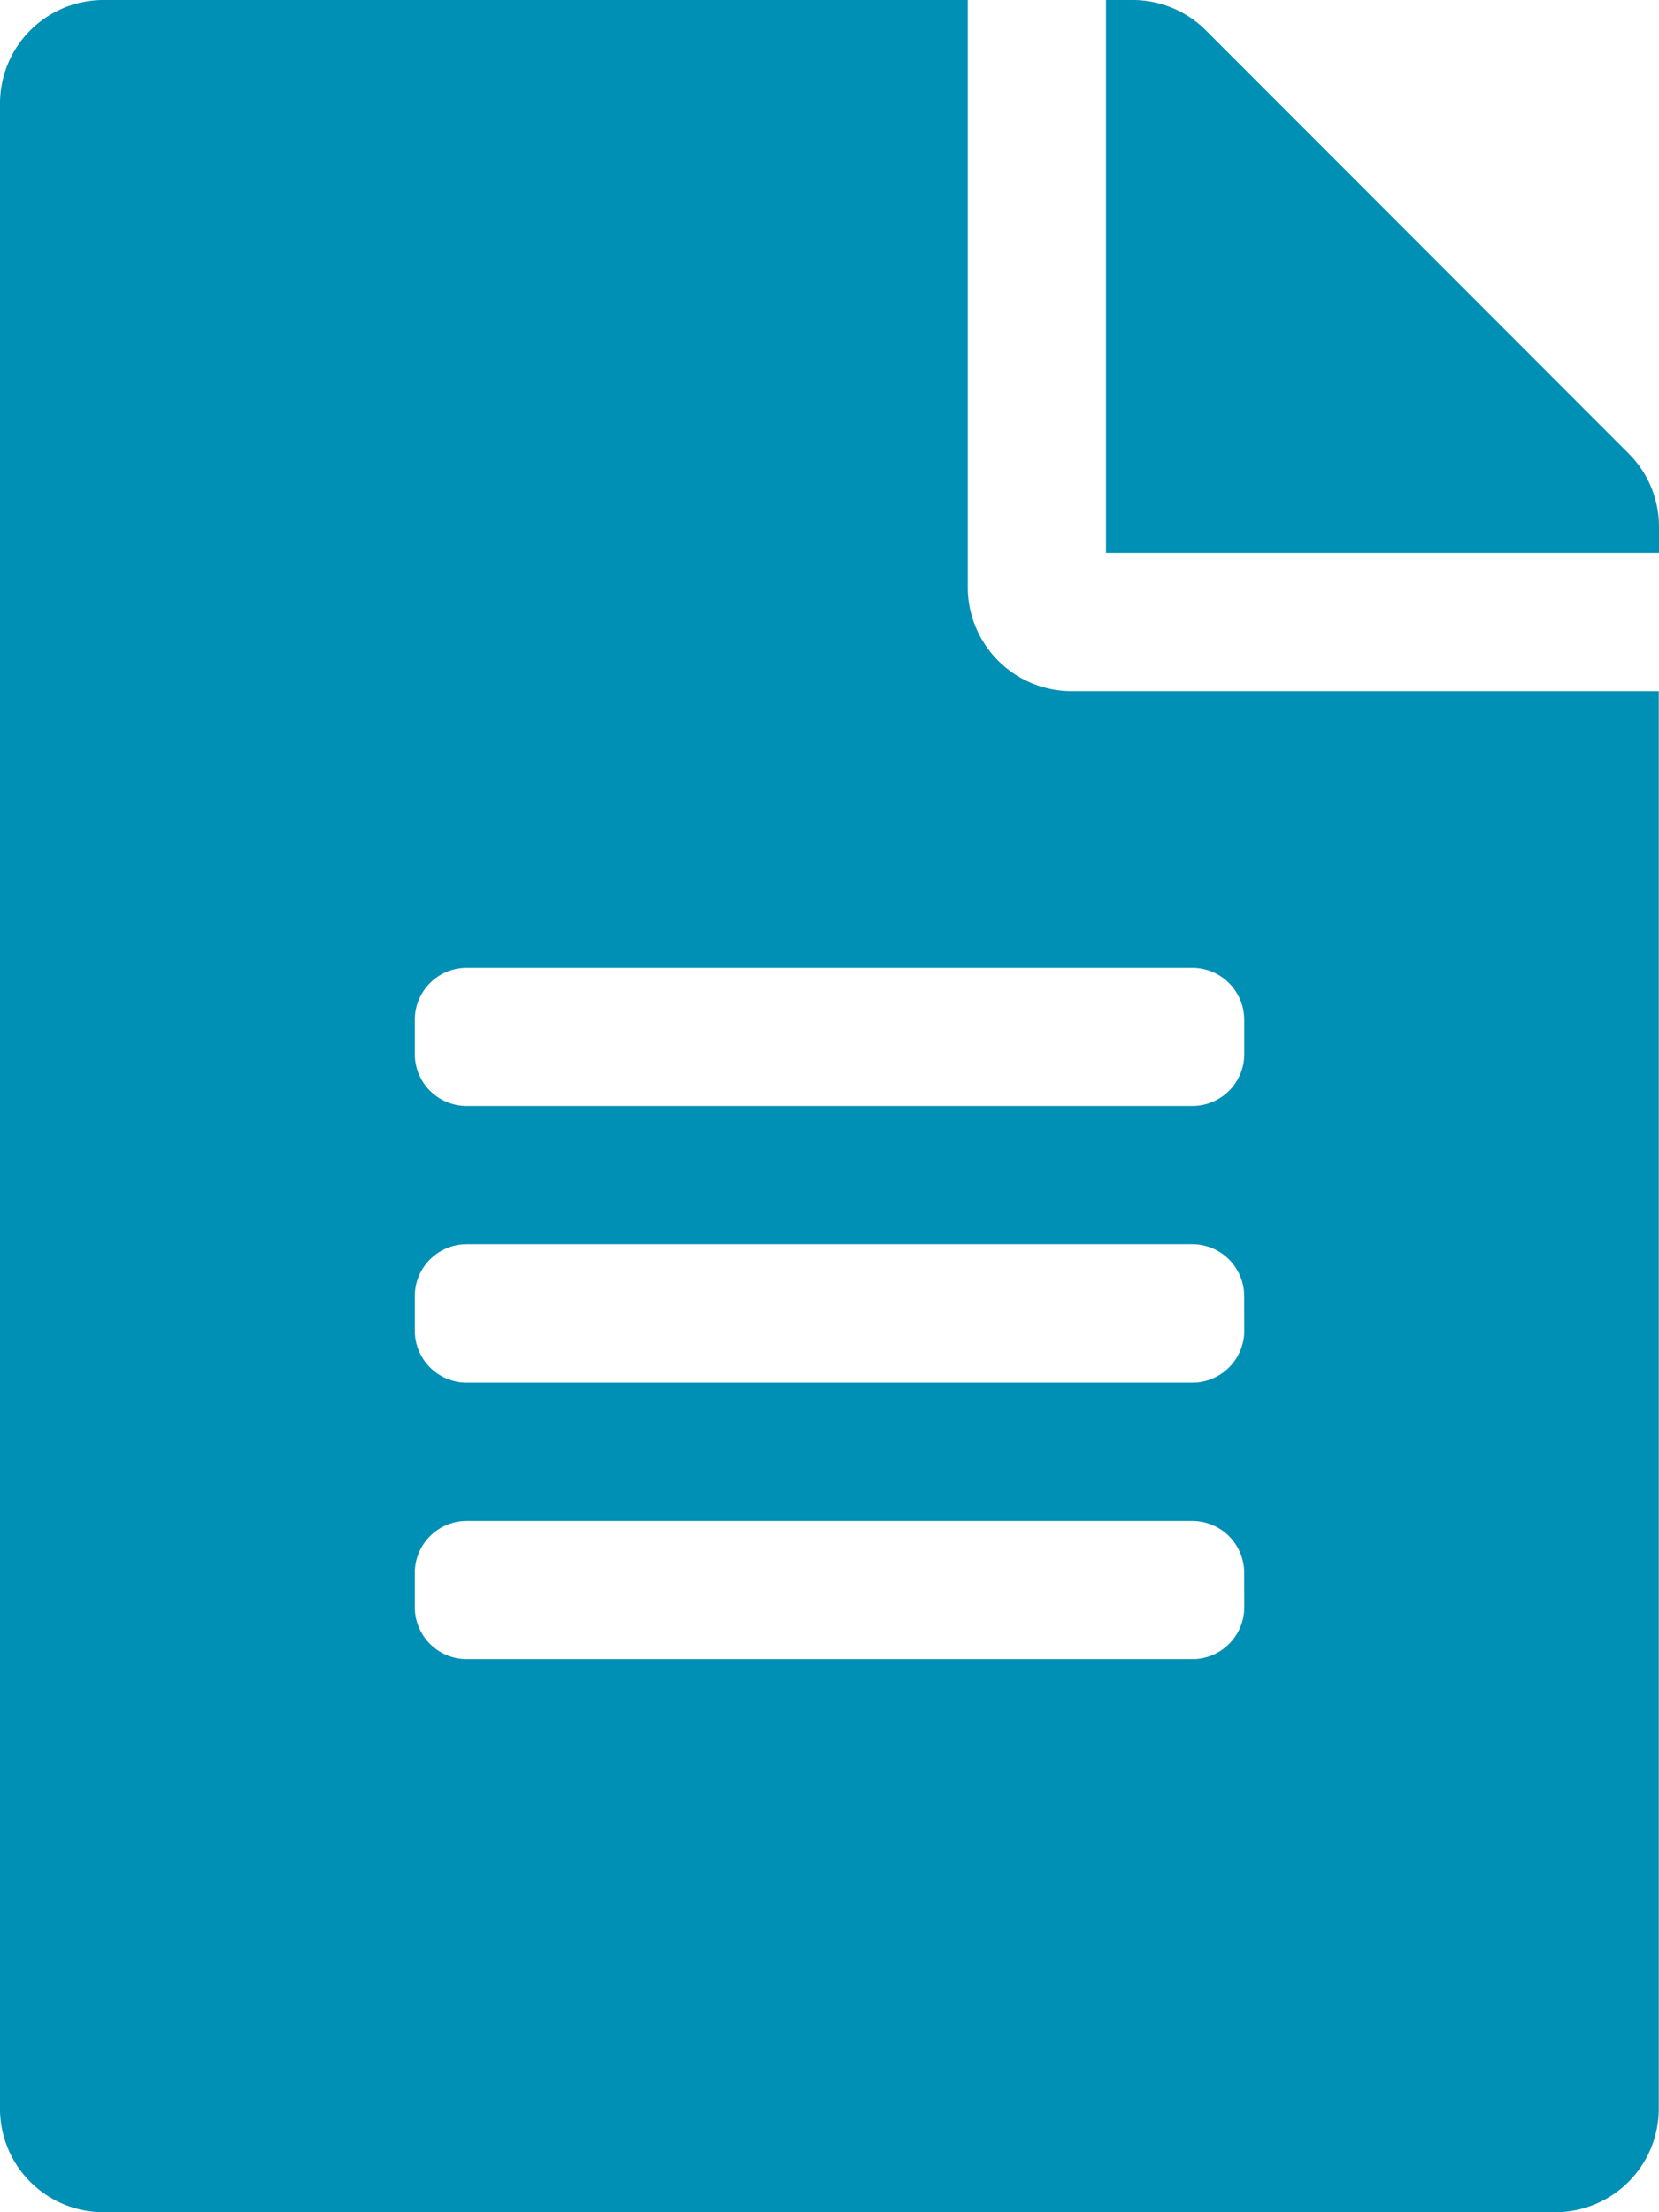 <svg xmlns="http://www.w3.org/2000/svg" width="23.043" height="30.724" viewBox="0 0 23.043 30.724"><defs><style>.a{fill:#008fb5;}</style></defs><path class="a" d="M13.442,8.161V0h-12A1.437,1.437,0,0,0,0,1.44V29.284a1.437,1.437,0,0,0,1.44,1.44H21.6a1.437,1.437,0,0,0,1.44-1.44V9.6H14.882A1.444,1.444,0,0,1,13.442,8.161Zm3.841,14.162a.722.722,0,0,1-.72.72H6.481a.722.722,0,0,1-.72-.72v-.48a.722.722,0,0,1,.72-.72H16.562a.722.722,0,0,1,.72.72Zm0-3.841a.722.722,0,0,1-.72.72H6.481a.722.722,0,0,1-.72-.72V18a.722.722,0,0,1,.72-.72H16.562a.722.722,0,0,1,.72.72Zm0-4.321v.48a.722.722,0,0,1-.72.72H6.481a.722.722,0,0,1-.72-.72v-.48a.722.722,0,0,1,.72-.72H16.562A.722.722,0,0,1,17.282,14.162Zm5.761-6.847v.366H15.362V0h.366a1.439,1.439,0,0,1,1.02.42L22.623,6.3A1.436,1.436,0,0,1,23.043,7.315Z"/></svg>